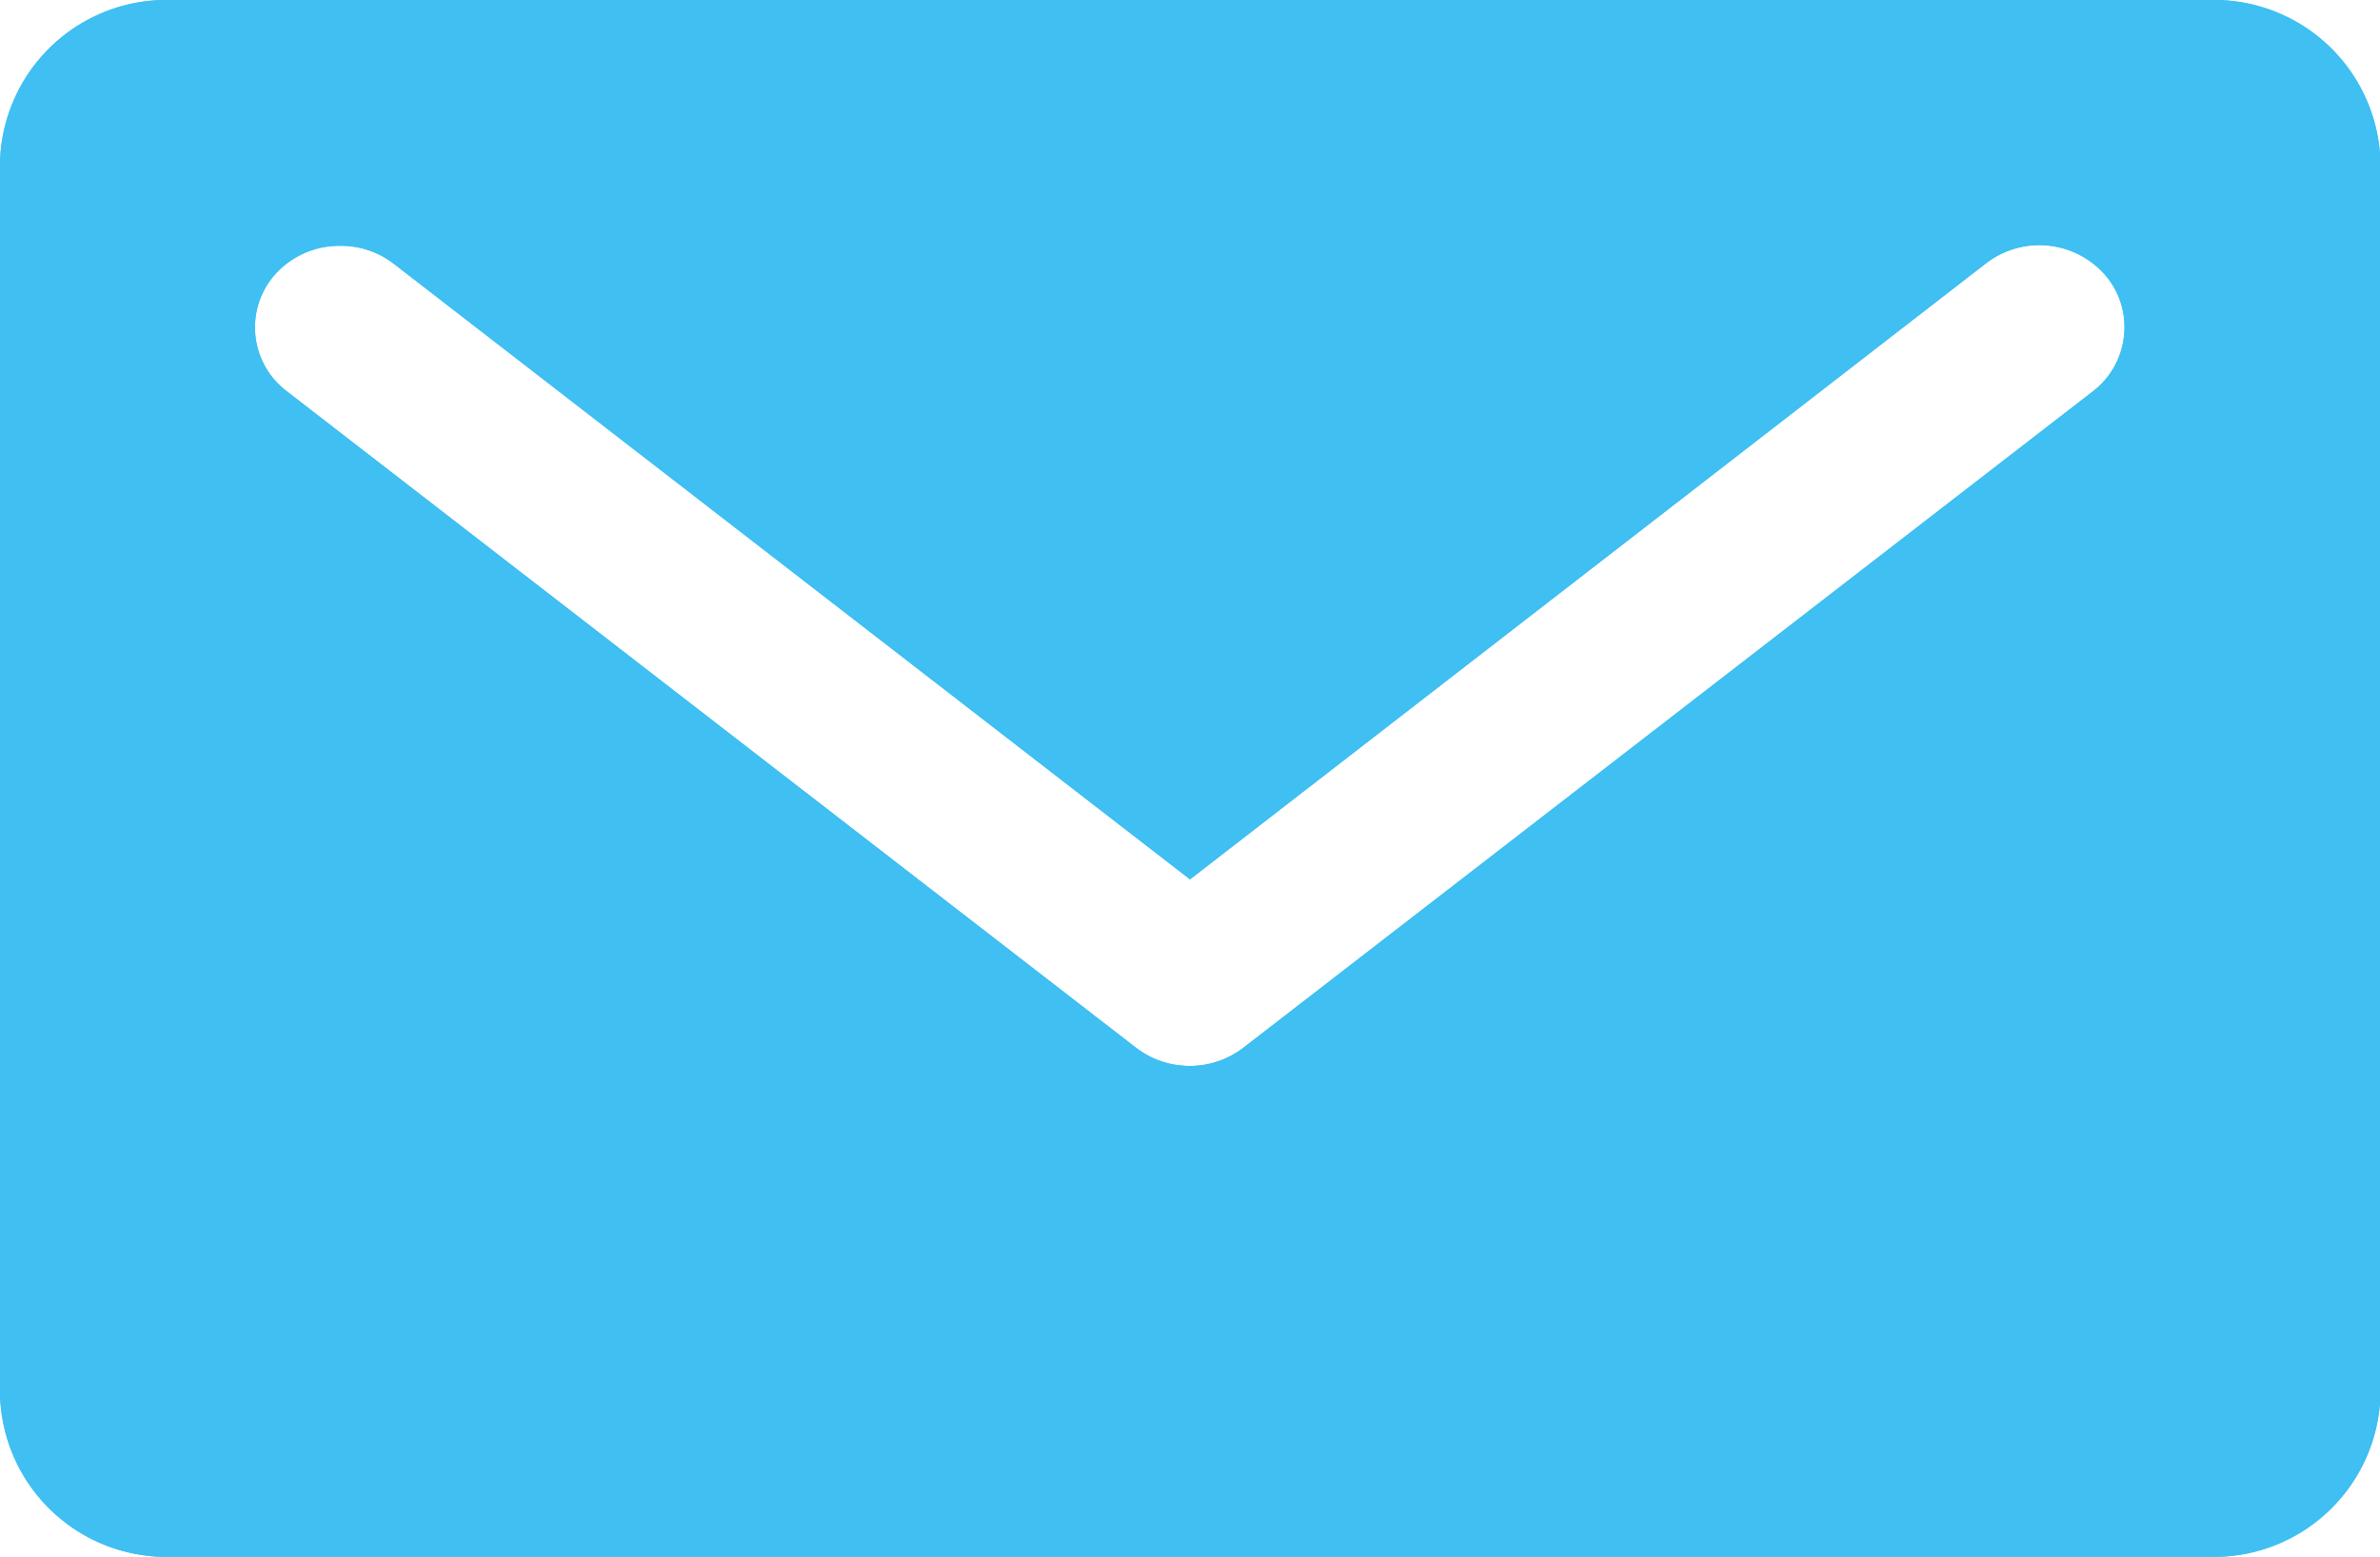 <svg xmlns="http://www.w3.org/2000/svg" xmlns:xlink="http://www.w3.org/1999/xlink" width="15.72" height="10.286" viewBox="0 0 15.72 10.286">
  <defs>
    <clipPath id="clip-path">
      <path id="Fill_1" data-name="Fill 1" d="M14.6,10.286H1.123A1.1,1.1,0,0,1,0,9.2V1.083A1.1,1.1,0,0,1,1.123,0H14.6a1.1,1.1,0,0,1,1.123,1.083V9.2A1.1,1.1,0,0,1,14.6,10.286ZM2.246,1.624a.57.57,0,0,0-.439.2.529.529,0,0,0,.087.761L7.508,6.926a.583.583,0,0,0,.7,0l5.614-4.339a.532.532,0,0,0,.207-.365.526.526,0,0,0-.12-.4.577.577,0,0,0-.789-.084L7.86,5.81,2.6,1.742A.567.567,0,0,0,2.246,1.624Z" transform="translate(0 0)" fill="#3fbff2"/>
    </clipPath>
  </defs>
  <g id="email-icon" transform="translate(-13537 -152.106)">
    <g id="icon_Social_Mail_main" data-name="icon/Social/Mail/main" transform="translate(13537 152.106)">
      <path id="Fill_1-2" data-name="Fill 1" d="M14.6,10.286H1.123A1.1,1.1,0,0,1,0,9.2V1.083A1.1,1.1,0,0,1,1.123,0H14.6a1.1,1.1,0,0,1,1.123,1.083V9.2A1.1,1.1,0,0,1,14.6,10.286ZM2.246,1.624a.57.57,0,0,0-.439.2.529.529,0,0,0,.087.761L7.508,6.926a.583.583,0,0,0,.7,0l5.614-4.339a.532.532,0,0,0,.207-.365.526.526,0,0,0-.12-.4.577.577,0,0,0-.789-.084L7.86,5.81,2.6,1.742A.567.567,0,0,0,2.246,1.624Z" transform="translate(0 0)" fill="#3fbff2"/>
      <g id="icon_Social_Mail_main-2" data-name="icon/Social/Mail/main" clip-path="url(#clip-path)">
        <g id="Color_Primary" data-name="Color/Primary">
          <rect id="Rectangle" width="16" height="10.286" fill="#3fbff2"/>
        </g>
      </g>
    </g>
  </g>
</svg>
